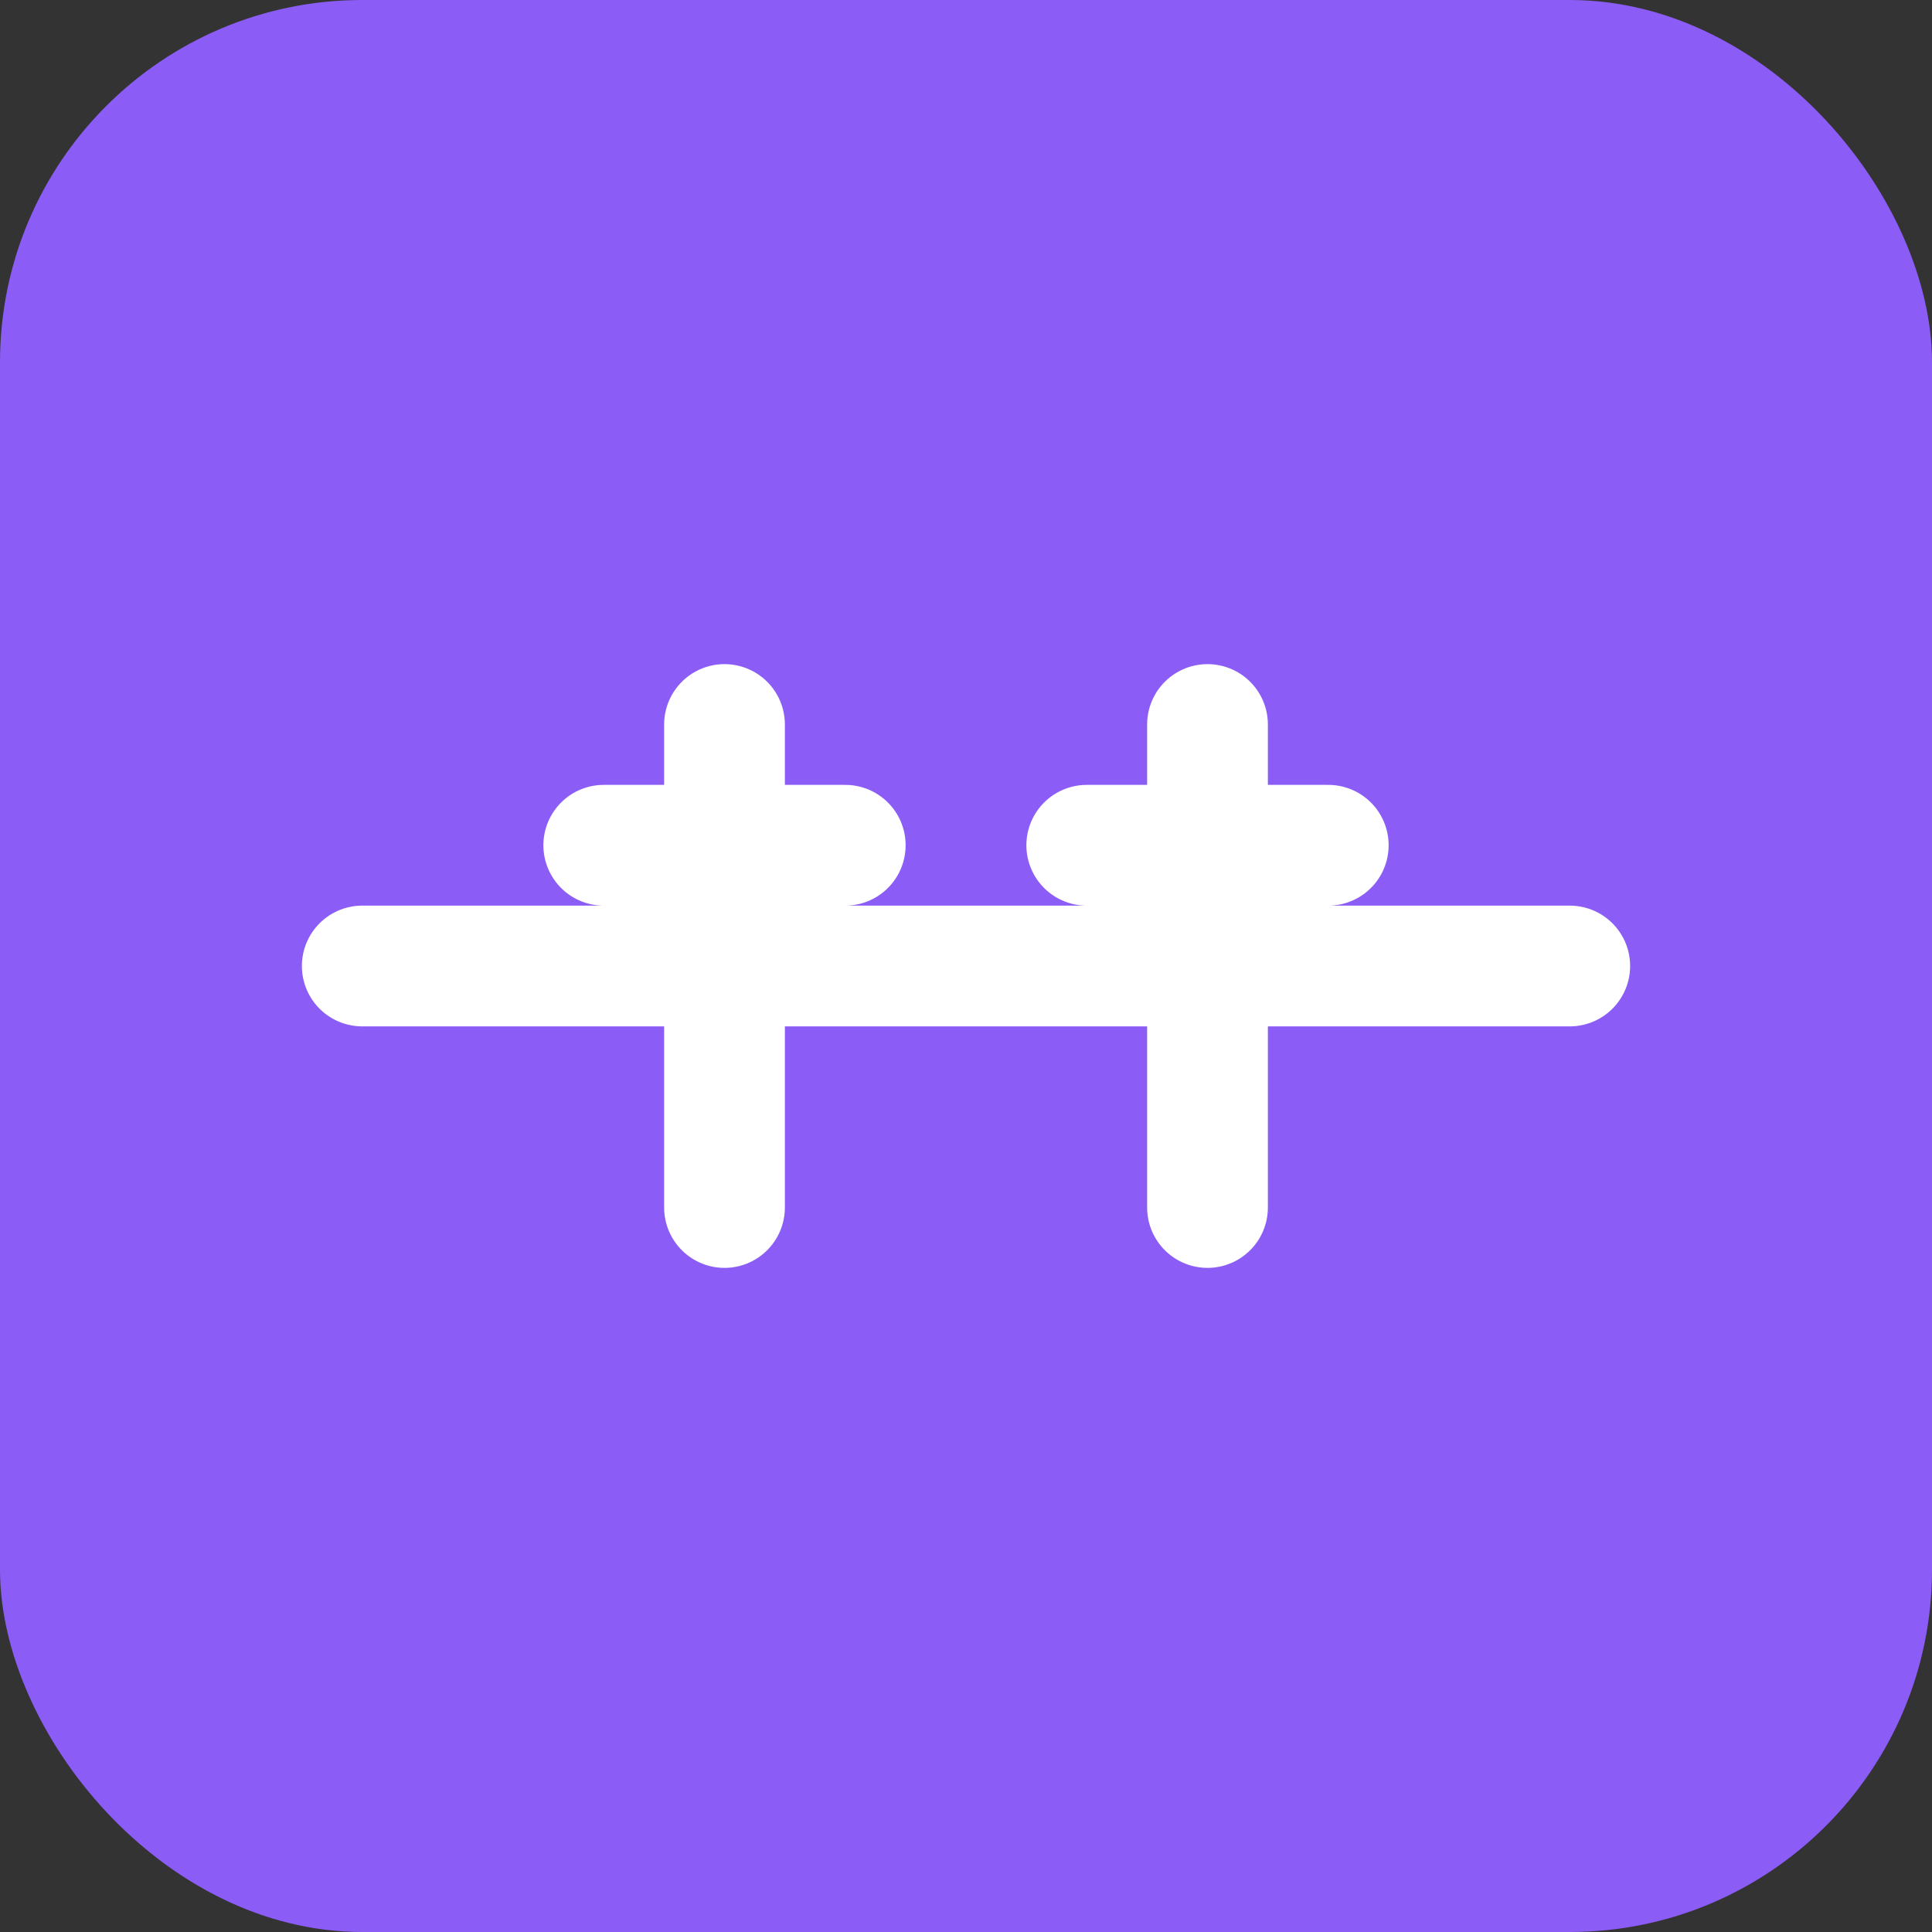 <svg xmlns="http://www.w3.org/2000/svg" viewBox="0 0 128 128" fill="none">
  <rect x="0" y="0" width="128" height="128" fill="#333333" stroke="none"/>
  <rect width="128" height="128" rx="24" fill="url(#gradient)"/>
  <path d="M32 64h64M48 48v32M80 48v32M40 56h16M72 56h16M24 64h8M96 64h8" stroke="white" stroke-width="8" stroke-linecap="round"/>
  <defs>
    <linearGradient id="gradient" x1="0" y1="0" x2="128" y2="128">
      <stop offset="0%" style="stop-color:#8B5CF6"/>
      <stop offset="100%" style="stop-color:#A78BFA"/>
    </linearGradient>
  </defs>
</svg>
